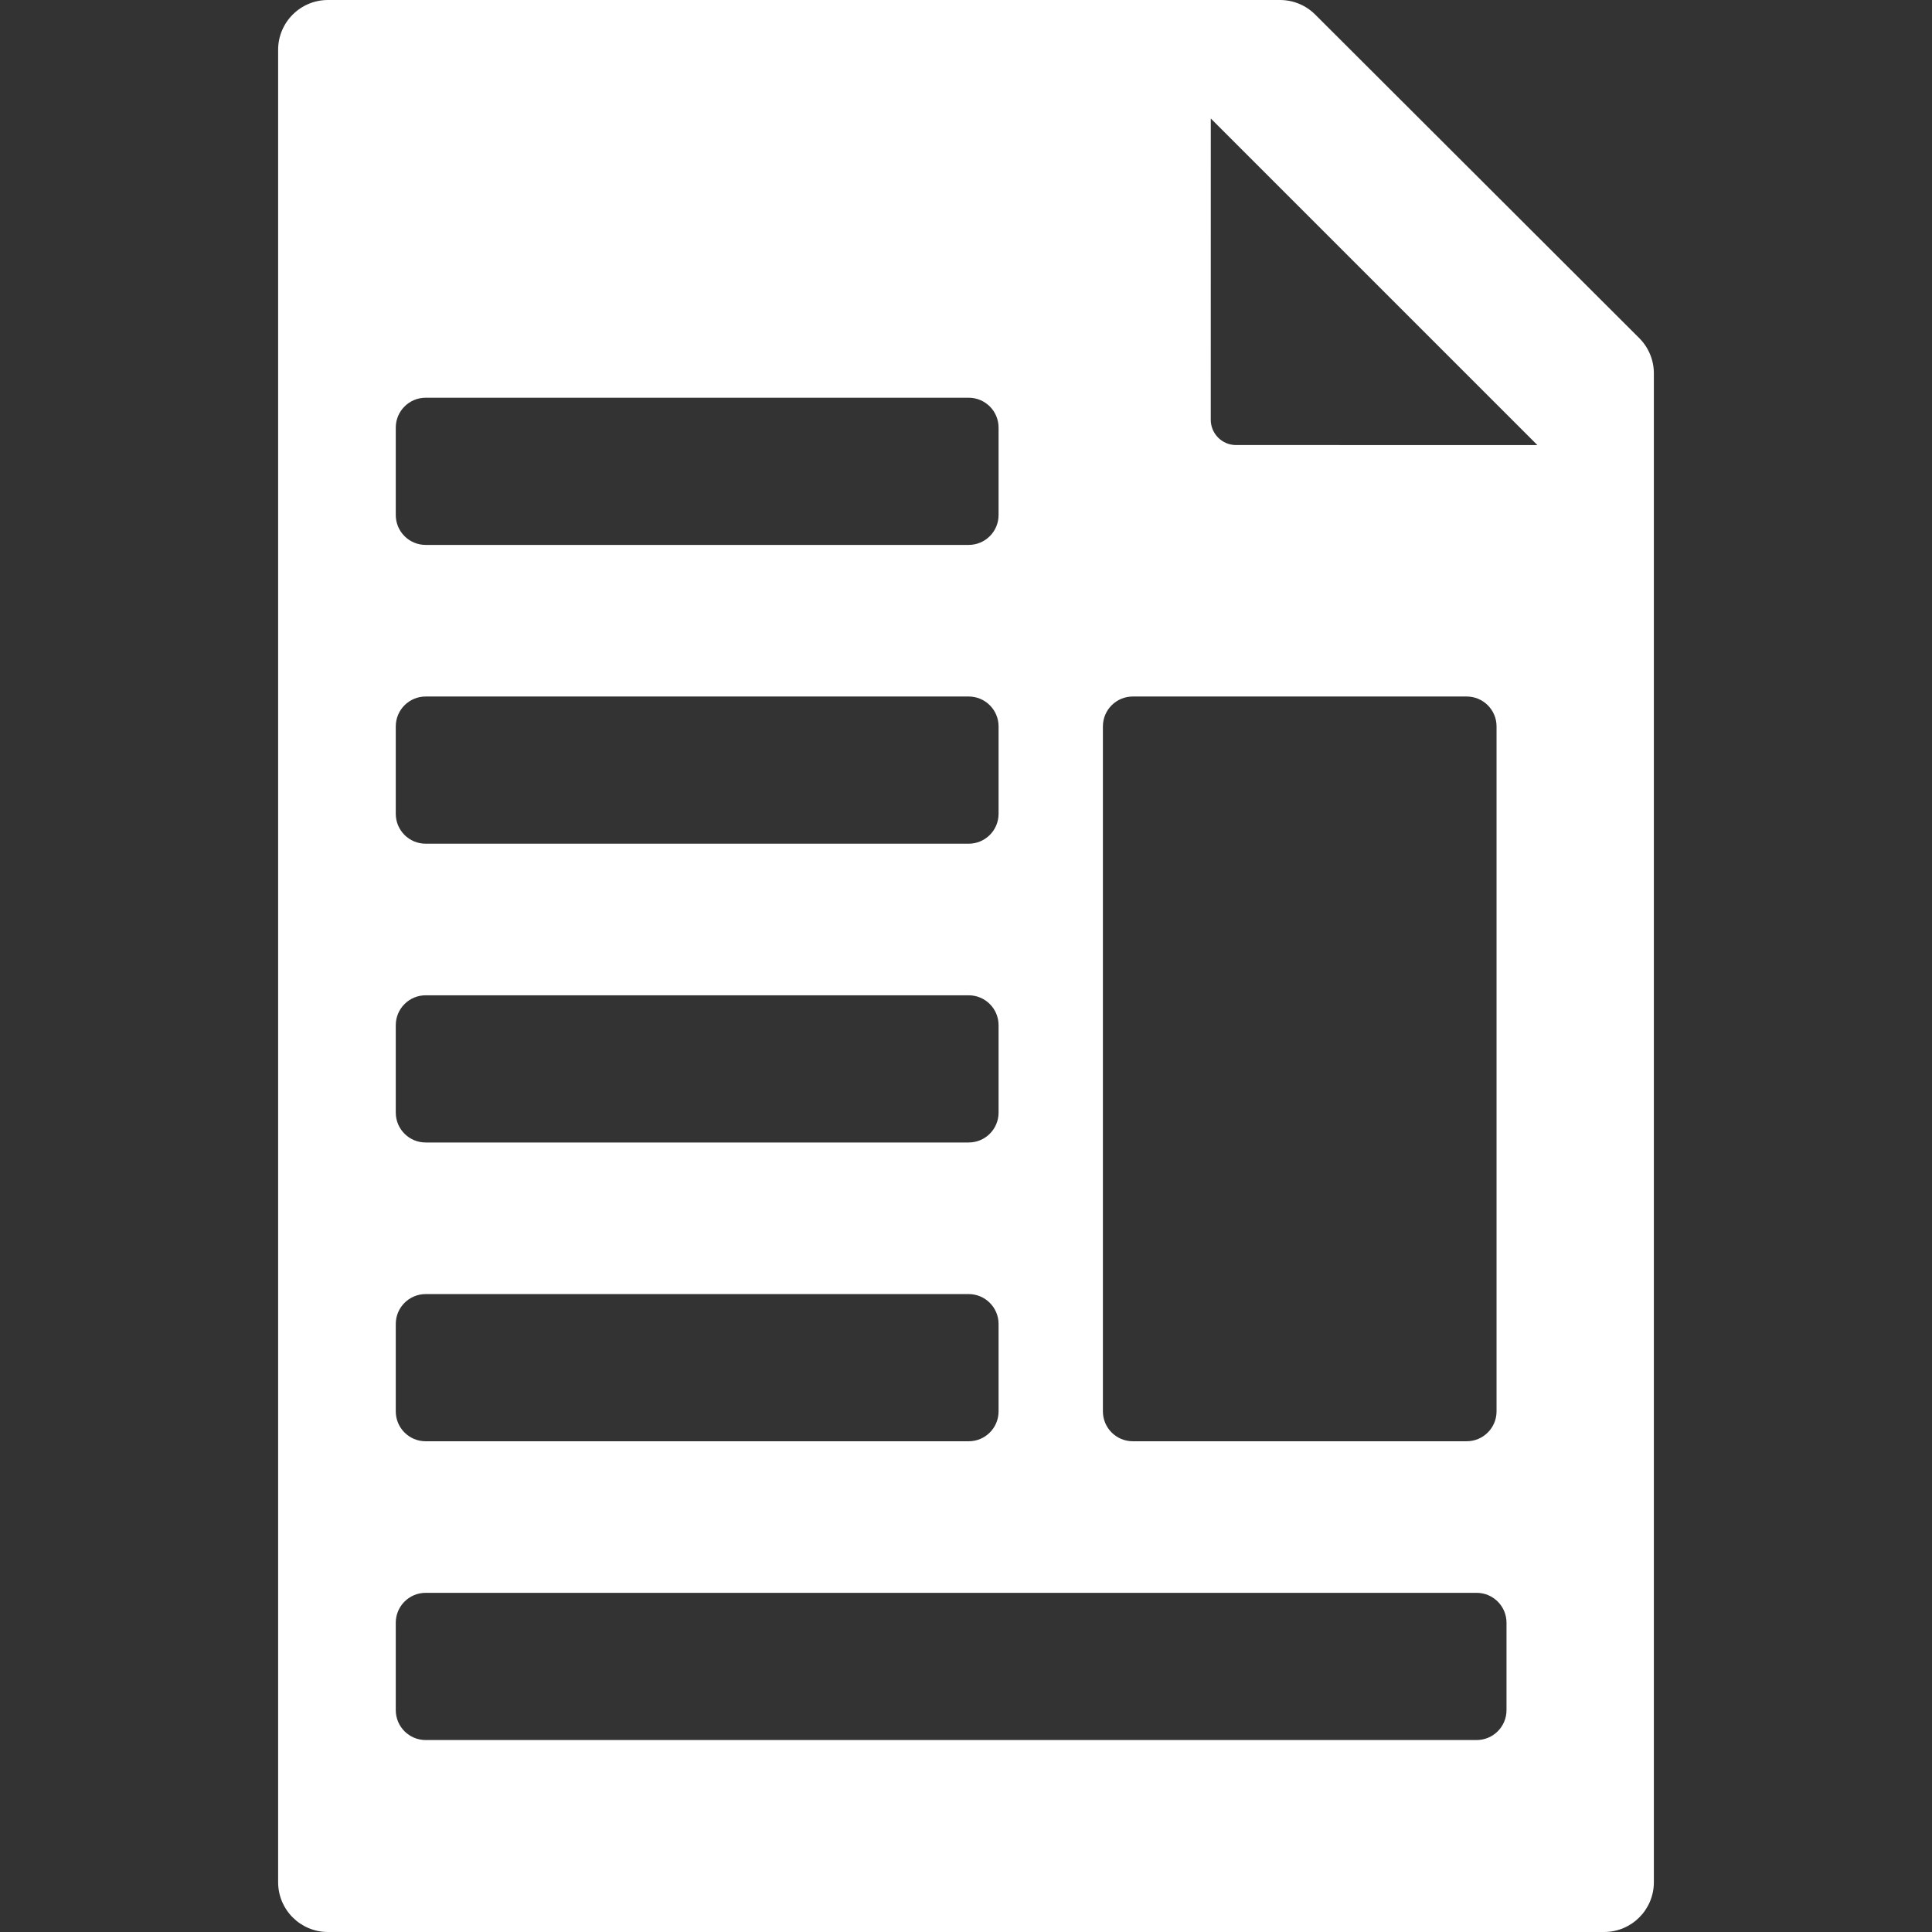 <?xml version="1.0"?>
<svg width="96.992" height="96.992" xmlns="http://www.w3.org/2000/svg" xmlns:svg="http://www.w3.org/2000/svg">
 <rect width="100%" height="100%" fill="#333333" stroke="none"/>
 <g>
  <title>Layer 1</title>
  <g id="svg_1">
   <path fill="#ffffff" id="svg_2" d="m82.297,16.976l-16.269,-16.244c-0.469,-0.469 -1.104,-0.732 -1.768,-0.732l-47.797,0c-1.381,0 -2.5,1.119 -2.5,2.5l0,91.992c0,1.381 1.119,2.5 2.5,2.5l64.066,0c1.381,0 2.5,-1.119 2.5,-2.5l0,-75.748c0,-0.663 -0.263,-1.299 -0.732,-1.768zm-62.428,4.491c0,-0.829 0.672,-1.5 1.5,-1.5l27.262,0c0.828,0 1.5,0.671 1.5,1.5l0,4.389c0,0.829 -0.672,1.5 -1.5,1.5l-27.262,0c-0.828,0 -1.5,-0.671 -1.5,-1.5l0,-4.389zm0,15c0,-0.829 0.672,-1.5 1.5,-1.5l27.262,0c0.828,0 1.5,0.671 1.5,1.5l0,4.389c0,0.829 -0.672,1.5 -1.5,1.5l-27.262,0c-0.828,0 -1.5,-0.671 -1.5,-1.5l0,-4.389zm35.5,0c0,-0.829 0.672,-1.5 1.5,-1.5l16.762,0c0.828,0 1.5,0.671 1.5,1.5l0,34.388c0,0.83 -0.672,1.5 -1.5,1.5l-16.762,0c-0.828,0 -1.5,-0.67 -1.5,-1.5l0,-34.388zm-35.5,15c0,-0.828 0.672,-1.5 1.5,-1.5l27.262,0c0.828,0 1.5,0.672 1.5,1.5l0,4.389c0,0.83 -0.672,1.5 -1.5,1.5l-27.262,0c-0.828,0 -1.5,-0.67 -1.5,-1.5l0,-4.389zm0,15c0,-0.828 0.672,-1.5 1.5,-1.5l27.262,0c0.828,0 1.5,0.672 1.5,1.5l0,4.389c0,0.83 -0.672,1.5 -1.5,1.5l-27.262,0c-0.828,0 -1.5,-0.67 -1.5,-1.5l0,-4.389zm55.762,19.388c0,0.828 -0.672,1.5 -1.5,1.5l-52.762,0c-0.828,0 -1.5,-0.672 -1.5,-1.5l0,-4.39c0,-0.829 0.672,-1.5 1.5,-1.5l52.762,0c0.828,0 1.5,0.671 1.5,1.5l0,4.39zm-13.58,-63.512c-0.337,0 -0.658,-0.134 -0.896,-0.372c-0.237,-0.238 -0.372,-0.561 -0.372,-0.897l0.002,-15.126l16.395,16.396l-15.129,-0.001l0,0z"/>
  </g>
  <g id="svg_3"/>
  <g id="svg_4"/>
  <g id="svg_5"/>
  <g id="svg_6"/>
  <g id="svg_7"/>
  <g id="svg_8"/>
  <g id="svg_9"/>
  <g id="svg_10"/>
  <g id="svg_11"/>
  <g id="svg_12"/>
  <g id="svg_13"/>
  <g id="svg_14"/>
  <g id="svg_15"/>
  <g id="svg_16"/>
  <g id="svg_17"/>
 </g>
</svg>